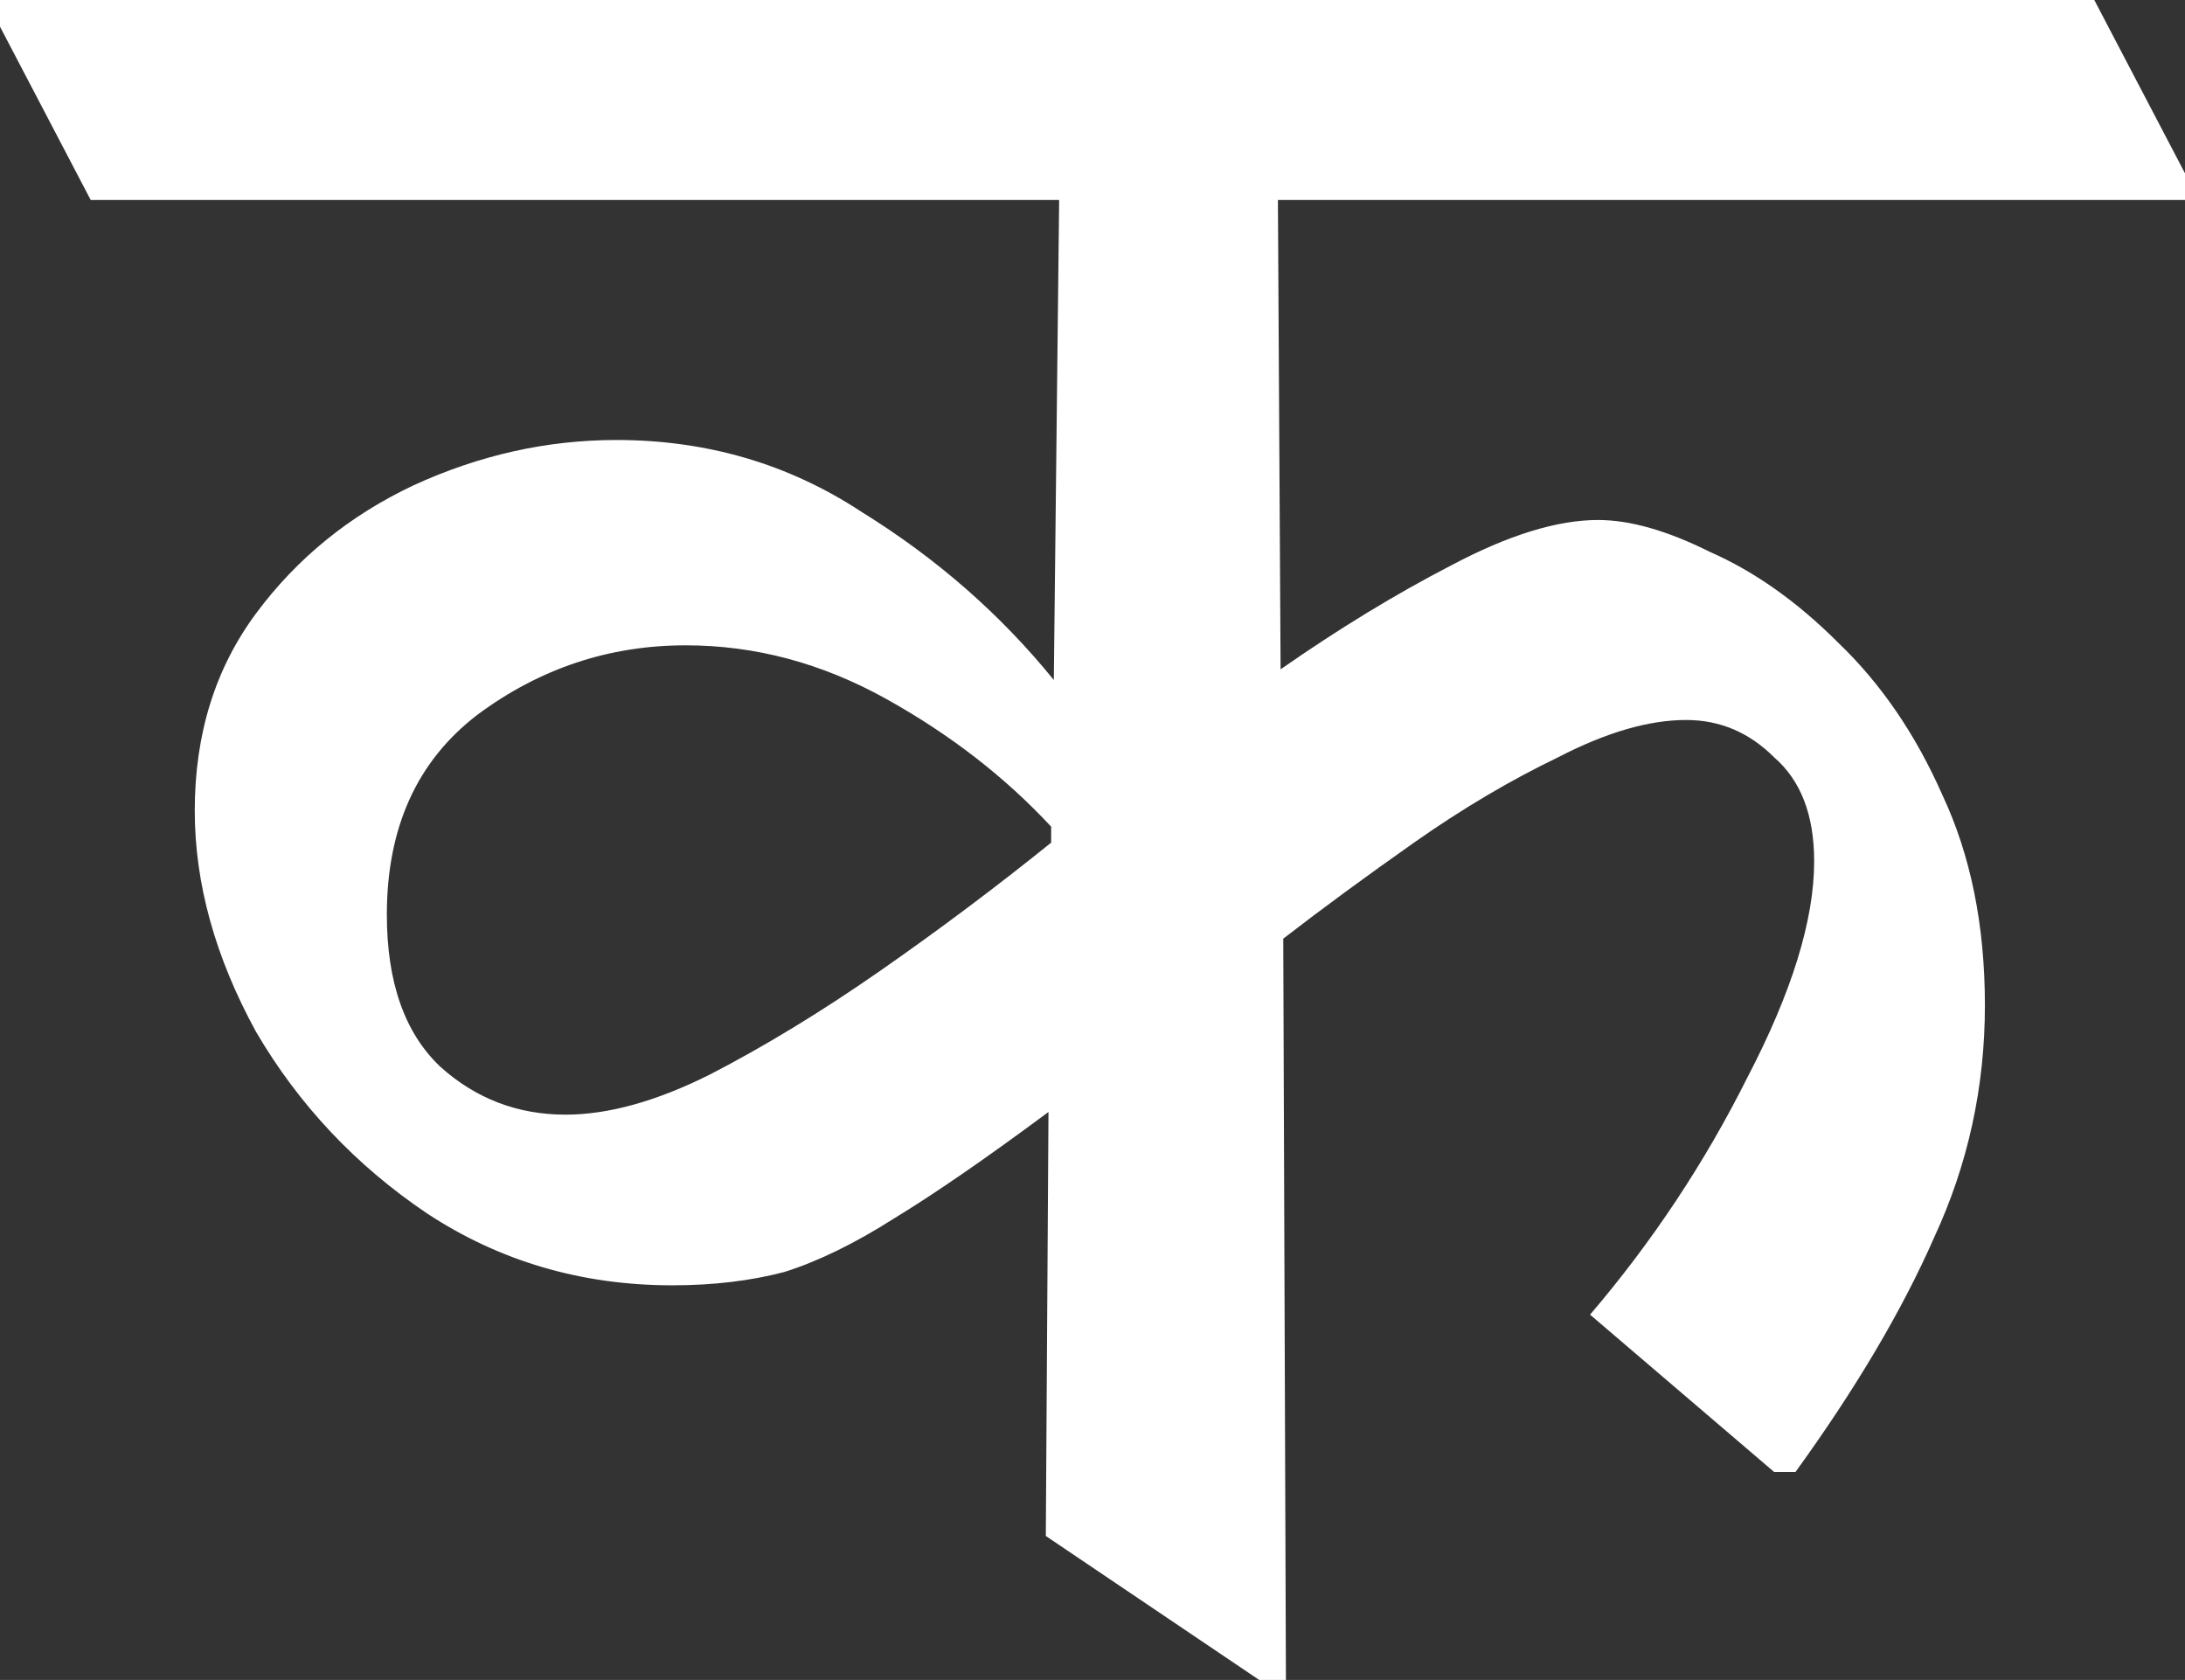 <svg width="346" height="266" viewBox="0 0 346 266" fill="none" xmlns="http://www.w3.org/2000/svg">
<rect x="0" y="0" width="346" height="266" fill="#333333" stroke="none"/>
<path d="M284.32 233.067H280.94L251.79 208.156C261.648 196.615 269.956 184.089 276.716 170.578C283.757 157.067 287.277 145.667 287.277 136.378C287.277 129.059 285.165 123.57 280.94 119.911C276.997 115.97 272.35 114 266.999 114C261.084 114 254.325 115.97 246.72 119.911C239.116 123.57 231.512 128.074 223.907 133.422C216.303 138.77 209.403 143.837 203.206 148.622L203.629 266H199.404L165.607 243.2L166.029 176.067C156.172 183.385 148.004 189.015 141.526 192.956C135.33 196.896 129.556 199.711 124.205 201.4C118.854 202.807 112.939 203.511 106.462 203.511C92.098 203.511 79.142 199.711 67.595 192.111C56.329 184.511 47.316 174.941 40.557 163.4C34.079 151.578 30.84 139.896 30.84 128.356C30.84 116.252 34.079 105.837 40.557 97.111C47.035 88.385 55.343 81.63 65.482 76.844C75.903 72.059 86.606 69.667 97.59 69.667C111.954 69.667 124.909 73.467 136.457 81.067C148.286 88.385 158.425 97.252 166.874 107.667L167.719 31.667H14.364L0 4.222V0H331.636L346 27.444V31.667H202.361L202.784 105.978C212.078 99.504 221.091 94.015 229.822 89.511C238.834 84.726 246.58 82.333 253.057 82.333C258.127 82.333 264.042 84.022 270.801 87.4C277.842 90.496 284.602 95.281 291.079 101.756C297.839 108.23 303.331 116.252 307.556 125.822C312.062 135.393 314.315 146.511 314.315 159.178C314.315 172.126 311.639 184.37 306.288 195.911C301.219 207.452 293.896 219.837 284.32 233.067ZM166.452 133.422V130.889C159.129 123.007 150.398 116.252 140.259 110.622C130.12 104.993 119.558 102.178 108.574 102.178C96.463 102.178 85.479 105.837 75.621 113.156C66.046 120.474 61.258 131.03 61.258 144.822C61.258 155.519 64.074 163.541 69.707 168.889C75.34 173.956 81.959 176.489 89.563 176.489C96.322 176.489 103.927 174.378 112.376 170.156C121.107 165.652 130.12 160.163 139.414 153.689C148.708 147.215 157.721 140.459 166.452 133.422Z" fill="white"/>
</svg>
